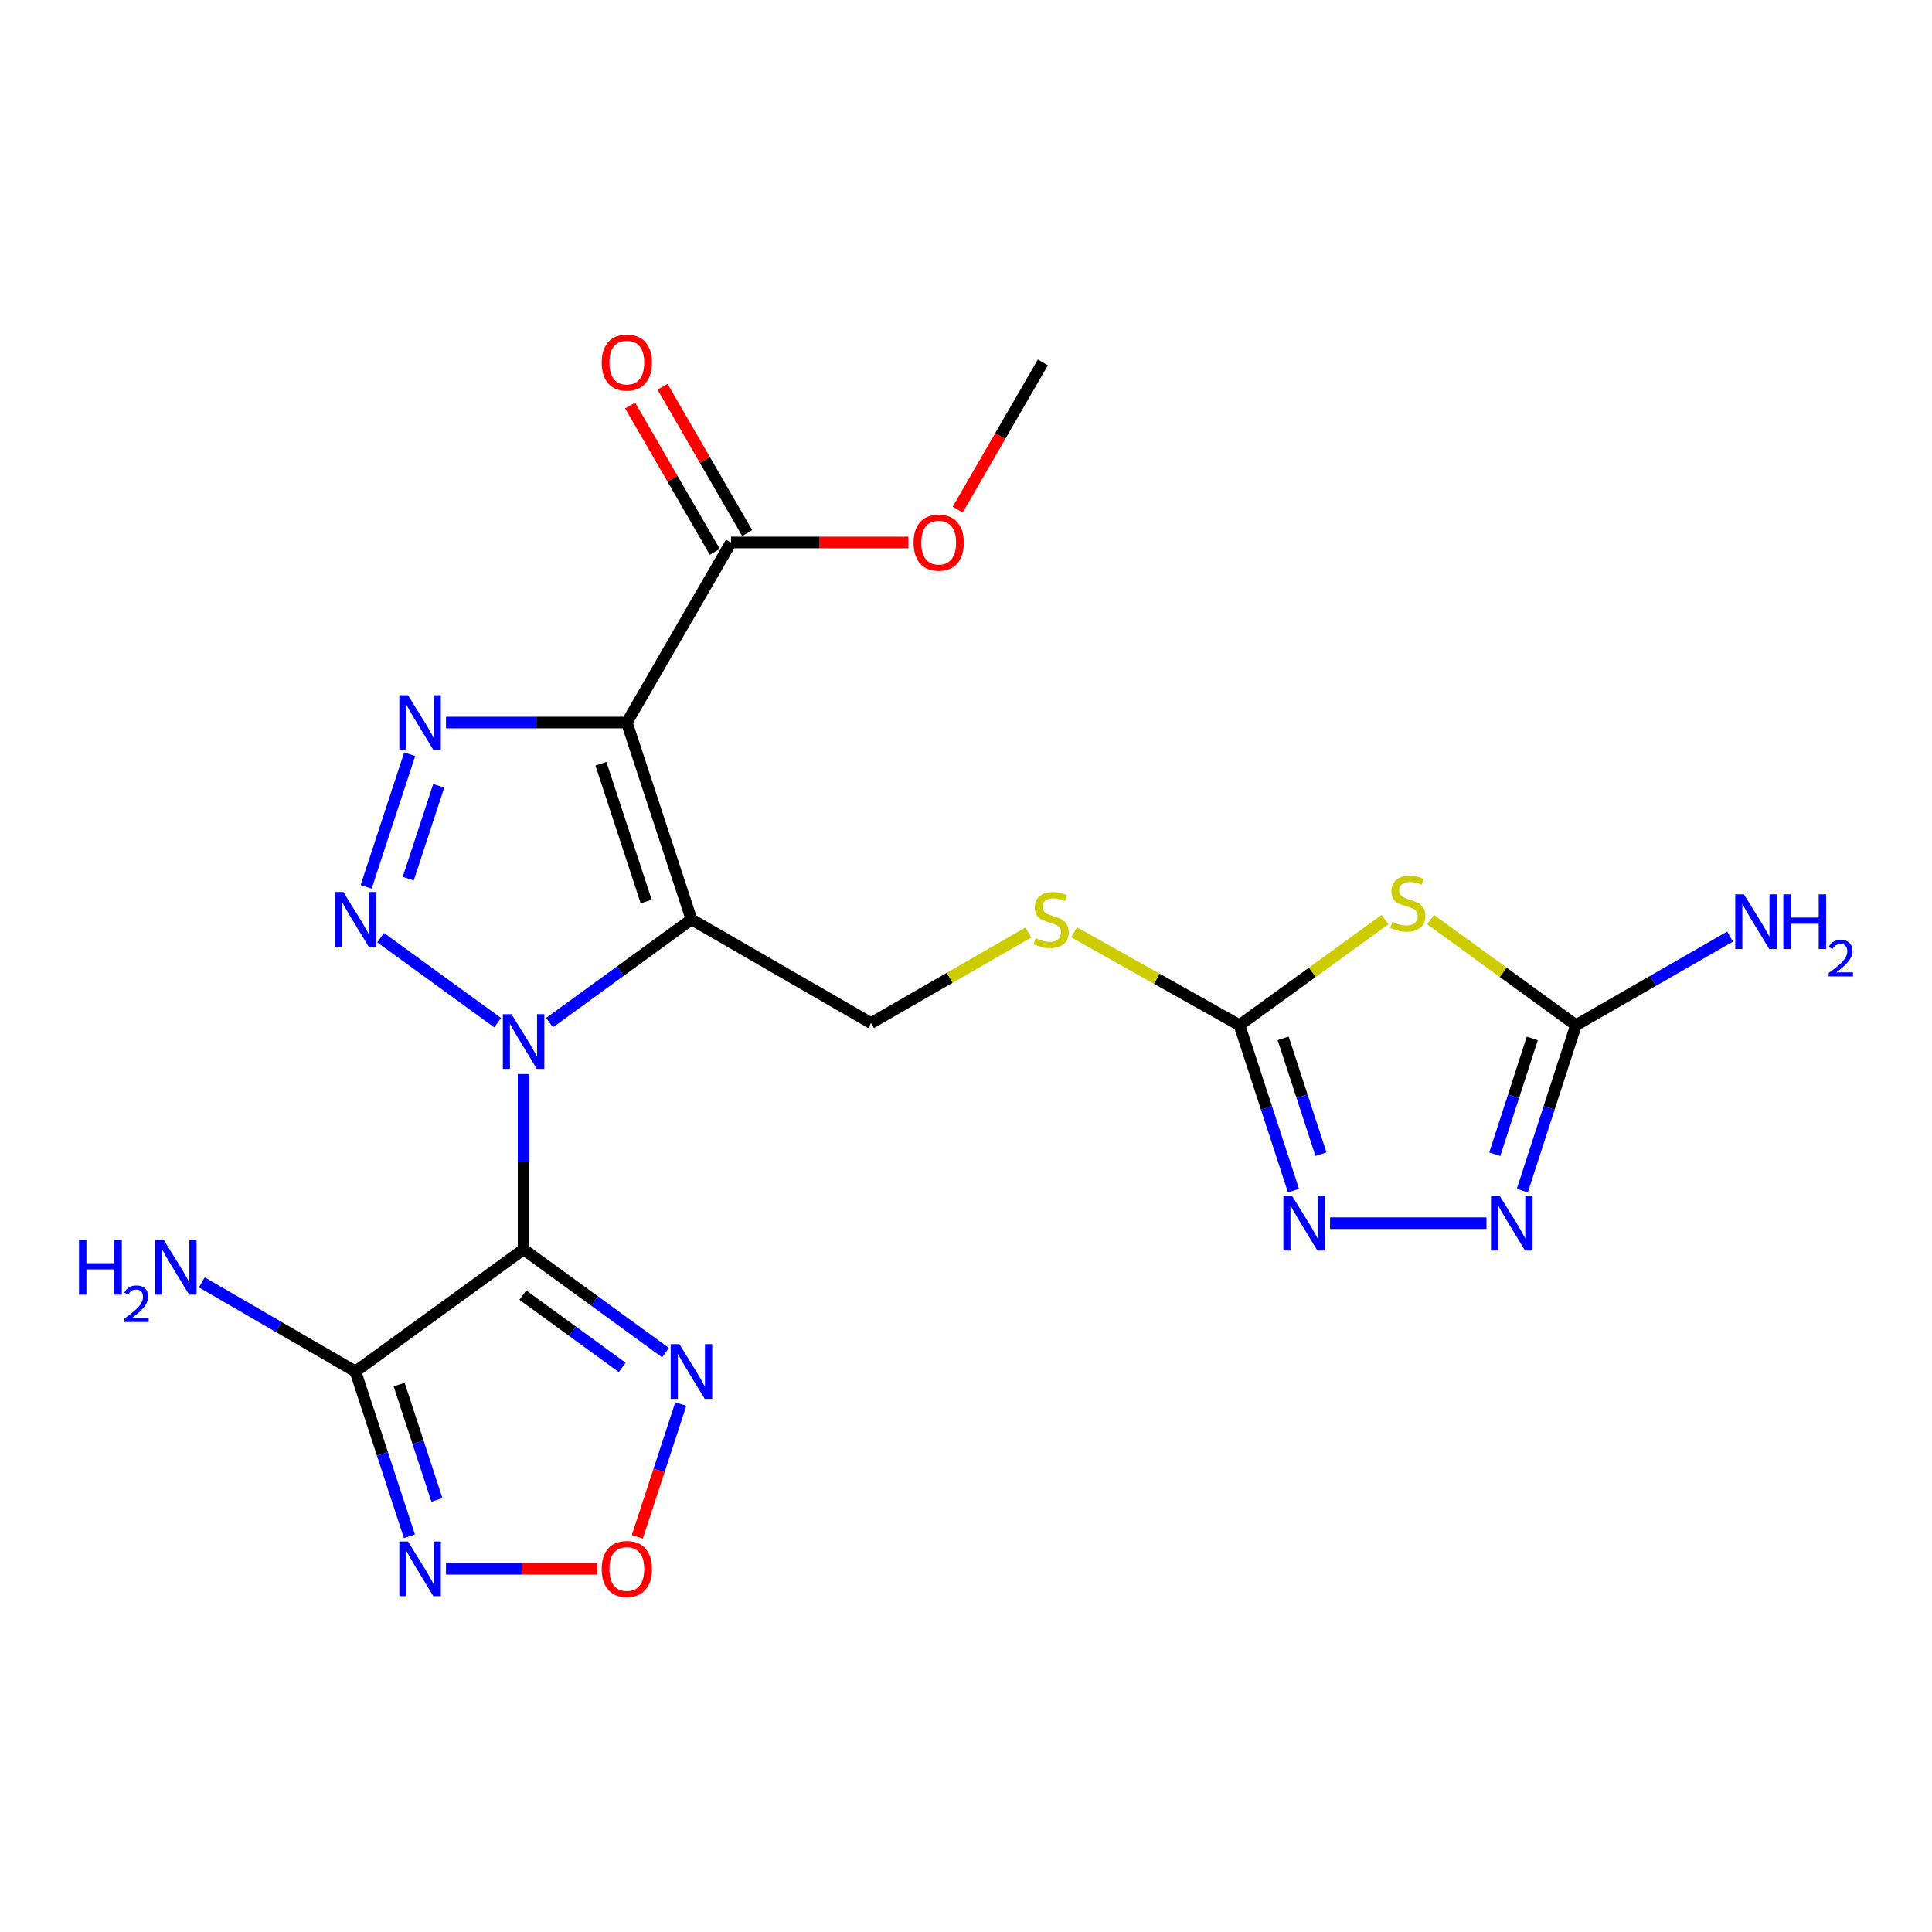 <?xml version='1.0' encoding='iso-8859-1'?>
<svg version='1.1' baseProfile='full'
              xmlns='http://www.w3.org/2000/svg'
                      xmlns:rdkit='http://www.rdkit.org/xml'
                      xmlns:xlink='http://www.w3.org/1999/xlink'
                  xml:space='preserve'
width='1000px' height='1000px' viewBox='0 0 1000 1000'>
<!-- END OF HEADER -->
<rect style='opacity:1.0;fill:#FFFFFF;stroke:none' width='1000' height='1000' x='0' y='0'> </rect>
<path class='bond-0' d='M 284.434,529.318 L 321.166,502.598' style='fill:none;fill-rule:evenodd;stroke:#0000FF;stroke-width:6px;stroke-linecap:butt;stroke-linejoin:miter;stroke-opacity:1' />
<path class='bond-0' d='M 321.166,502.598 L 357.898,475.878' style='fill:none;fill-rule:evenodd;stroke:#000000;stroke-width:6px;stroke-linecap:butt;stroke-linejoin:miter;stroke-opacity:1' />
<path class='bond-1' d='M 271.008,555.934 L 271.008,601.3' style='fill:none;fill-rule:evenodd;stroke:#0000FF;stroke-width:6px;stroke-linecap:butt;stroke-linejoin:miter;stroke-opacity:1' />
<path class='bond-1' d='M 271.008,601.3 L 271.008,646.667' style='fill:none;fill-rule:evenodd;stroke:#000000;stroke-width:6px;stroke-linecap:butt;stroke-linejoin:miter;stroke-opacity:1' />
<path class='bond-3' d='M 257.579,529.33 L 197.002,485.331' style='fill:none;fill-rule:evenodd;stroke:#0000FF;stroke-width:6px;stroke-linecap:butt;stroke-linejoin:miter;stroke-opacity:1' />
<path class='bond-2' d='M 357.898,475.878 L 324.438,373.991' style='fill:none;fill-rule:evenodd;stroke:#000000;stroke-width:6px;stroke-linecap:butt;stroke-linejoin:miter;stroke-opacity:1' />
<path class='bond-2' d='M 334.468,466.642 L 311.046,395.32' style='fill:none;fill-rule:evenodd;stroke:#000000;stroke-width:6px;stroke-linecap:butt;stroke-linejoin:miter;stroke-opacity:1' />
<path class='bond-15' d='M 357.898,475.878 L 450.85,529.546' style='fill:none;fill-rule:evenodd;stroke:#000000;stroke-width:6px;stroke-linecap:butt;stroke-linejoin:miter;stroke-opacity:1' />
<path class='bond-5' d='M 271.008,646.667 L 183.988,709.894' style='fill:none;fill-rule:evenodd;stroke:#000000;stroke-width:6px;stroke-linecap:butt;stroke-linejoin:miter;stroke-opacity:1' />
<path class='bond-7' d='M 271.008,646.667 L 307.74,673.395' style='fill:none;fill-rule:evenodd;stroke:#000000;stroke-width:6px;stroke-linecap:butt;stroke-linejoin:miter;stroke-opacity:1' />
<path class='bond-7' d='M 307.74,673.395 L 344.472,700.124' style='fill:none;fill-rule:evenodd;stroke:#0000FF;stroke-width:6px;stroke-linecap:butt;stroke-linejoin:miter;stroke-opacity:1' />
<path class='bond-7' d='M 270.626,670.354 L 296.338,689.064' style='fill:none;fill-rule:evenodd;stroke:#000000;stroke-width:6px;stroke-linecap:butt;stroke-linejoin:miter;stroke-opacity:1' />
<path class='bond-7' d='M 296.338,689.064 L 322.05,707.775' style='fill:none;fill-rule:evenodd;stroke:#0000FF;stroke-width:6px;stroke-linecap:butt;stroke-linejoin:miter;stroke-opacity:1' />
<path class='bond-14' d='M 324.438,373.991 L 378.364,280.781' style='fill:none;fill-rule:evenodd;stroke:#000000;stroke-width:6px;stroke-linecap:butt;stroke-linejoin:miter;stroke-opacity:1' />
<path class='bond-22' d='M 324.438,373.991 L 277.645,373.991' style='fill:none;fill-rule:evenodd;stroke:#000000;stroke-width:6px;stroke-linecap:butt;stroke-linejoin:miter;stroke-opacity:1' />
<path class='bond-22' d='M 277.645,373.991 L 230.852,373.991' style='fill:none;fill-rule:evenodd;stroke:#0000FF;stroke-width:6px;stroke-linecap:butt;stroke-linejoin:miter;stroke-opacity:1' />
<path class='bond-4' d='M 189.517,459.038 L 212.054,390.389' style='fill:none;fill-rule:evenodd;stroke:#0000FF;stroke-width:6px;stroke-linecap:butt;stroke-linejoin:miter;stroke-opacity:1' />
<path class='bond-4' d='M 211.309,454.785 L 227.085,406.731' style='fill:none;fill-rule:evenodd;stroke:#0000FF;stroke-width:6px;stroke-linecap:butt;stroke-linejoin:miter;stroke-opacity:1' />
<path class='bond-8' d='M 183.988,709.894 L 197.954,752.533' style='fill:none;fill-rule:evenodd;stroke:#000000;stroke-width:6px;stroke-linecap:butt;stroke-linejoin:miter;stroke-opacity:1' />
<path class='bond-8' d='M 197.954,752.533 L 211.92,795.172' style='fill:none;fill-rule:evenodd;stroke:#0000FF;stroke-width:6px;stroke-linecap:butt;stroke-linejoin:miter;stroke-opacity:1' />
<path class='bond-8' d='M 206.594,716.654 L 216.37,746.501' style='fill:none;fill-rule:evenodd;stroke:#000000;stroke-width:6px;stroke-linecap:butt;stroke-linejoin:miter;stroke-opacity:1' />
<path class='bond-8' d='M 216.37,746.501 L 226.146,776.348' style='fill:none;fill-rule:evenodd;stroke:#0000FF;stroke-width:6px;stroke-linecap:butt;stroke-linejoin:miter;stroke-opacity:1' />
<path class='bond-18' d='M 183.988,709.894 L 144.22,686.821' style='fill:none;fill-rule:evenodd;stroke:#000000;stroke-width:6px;stroke-linecap:butt;stroke-linejoin:miter;stroke-opacity:1' />
<path class='bond-18' d='M 144.22,686.821 L 104.453,663.748' style='fill:none;fill-rule:evenodd;stroke:#0000FF;stroke-width:6px;stroke-linecap:butt;stroke-linejoin:miter;stroke-opacity:1' />
<path class='bond-6' d='M 716.911,475.955 L 679.228,503.289' style='fill:none;fill-rule:evenodd;stroke:#CCCC00;stroke-width:6px;stroke-linecap:butt;stroke-linejoin:miter;stroke-opacity:1' />
<path class='bond-6' d='M 679.228,503.289 L 641.544,530.622' style='fill:none;fill-rule:evenodd;stroke:#000000;stroke-width:6px;stroke-linecap:butt;stroke-linejoin:miter;stroke-opacity:1' />
<path class='bond-10' d='M 740.451,475.965 L 778.077,503.294' style='fill:none;fill-rule:evenodd;stroke:#CCCC00;stroke-width:6px;stroke-linecap:butt;stroke-linejoin:miter;stroke-opacity:1' />
<path class='bond-10' d='M 778.077,503.294 L 815.702,530.622' style='fill:none;fill-rule:evenodd;stroke:#000000;stroke-width:6px;stroke-linecap:butt;stroke-linejoin:miter;stroke-opacity:1' />
<path class='bond-13' d='M 352.379,726.741 L 341.122,761.098' style='fill:none;fill-rule:evenodd;stroke:#0000FF;stroke-width:6px;stroke-linecap:butt;stroke-linejoin:miter;stroke-opacity:1' />
<path class='bond-13' d='M 341.122,761.098 L 329.865,795.455' style='fill:none;fill-rule:evenodd;stroke:#FF0000;stroke-width:6px;stroke-linecap:butt;stroke-linejoin:miter;stroke-opacity:1' />
<path class='bond-23' d='M 230.852,812.018 L 269.976,812.018' style='fill:none;fill-rule:evenodd;stroke:#0000FF;stroke-width:6px;stroke-linecap:butt;stroke-linejoin:miter;stroke-opacity:1' />
<path class='bond-23' d='M 269.976,812.018 L 309.099,812.018' style='fill:none;fill-rule:evenodd;stroke:#FF0000;stroke-width:6px;stroke-linecap:butt;stroke-linejoin:miter;stroke-opacity:1' />
<path class='bond-9' d='M 641.544,530.622 L 598.74,506.585' style='fill:none;fill-rule:evenodd;stroke:#000000;stroke-width:6px;stroke-linecap:butt;stroke-linejoin:miter;stroke-opacity:1' />
<path class='bond-9' d='M 598.74,506.585 L 555.935,482.547' style='fill:none;fill-rule:evenodd;stroke:#CCCC00;stroke-width:6px;stroke-linecap:butt;stroke-linejoin:miter;stroke-opacity:1' />
<path class='bond-11' d='M 641.544,530.622 L 655.523,573.44' style='fill:none;fill-rule:evenodd;stroke:#000000;stroke-width:6px;stroke-linecap:butt;stroke-linejoin:miter;stroke-opacity:1' />
<path class='bond-11' d='M 655.523,573.44 L 669.502,616.257' style='fill:none;fill-rule:evenodd;stroke:#0000FF;stroke-width:6px;stroke-linecap:butt;stroke-linejoin:miter;stroke-opacity:1' />
<path class='bond-11' d='M 664.159,537.454 L 673.945,567.426' style='fill:none;fill-rule:evenodd;stroke:#000000;stroke-width:6px;stroke-linecap:butt;stroke-linejoin:miter;stroke-opacity:1' />
<path class='bond-11' d='M 673.945,567.426 L 683.73,597.398' style='fill:none;fill-rule:evenodd;stroke:#0000FF;stroke-width:6px;stroke-linecap:butt;stroke-linejoin:miter;stroke-opacity:1' />
<path class='bond-19' d='M 815.702,530.622 L 855.588,507.701' style='fill:none;fill-rule:evenodd;stroke:#000000;stroke-width:6px;stroke-linecap:butt;stroke-linejoin:miter;stroke-opacity:1' />
<path class='bond-19' d='M 855.588,507.701 L 895.474,484.779' style='fill:none;fill-rule:evenodd;stroke:#0000FF;stroke-width:6px;stroke-linecap:butt;stroke-linejoin:miter;stroke-opacity:1' />
<path class='bond-24' d='M 815.702,530.622 L 801.827,573.441' style='fill:none;fill-rule:evenodd;stroke:#000000;stroke-width:6px;stroke-linecap:butt;stroke-linejoin:miter;stroke-opacity:1' />
<path class='bond-24' d='M 801.827,573.441 L 787.951,616.259' style='fill:none;fill-rule:evenodd;stroke:#0000FF;stroke-width:6px;stroke-linecap:butt;stroke-linejoin:miter;stroke-opacity:1' />
<path class='bond-24' d='M 793.105,537.494 L 783.392,567.467' style='fill:none;fill-rule:evenodd;stroke:#000000;stroke-width:6px;stroke-linecap:butt;stroke-linejoin:miter;stroke-opacity:1' />
<path class='bond-24' d='M 783.392,567.467 L 773.679,597.44' style='fill:none;fill-rule:evenodd;stroke:#0000FF;stroke-width:6px;stroke-linecap:butt;stroke-linejoin:miter;stroke-opacity:1' />
<path class='bond-12' d='M 688.432,633.113 L 769.398,633.113' style='fill:none;fill-rule:evenodd;stroke:#0000FF;stroke-width:6px;stroke-linecap:butt;stroke-linejoin:miter;stroke-opacity:1' />
<path class='bond-17' d='M 386.751,275.929 L 364.837,238.055' style='fill:none;fill-rule:evenodd;stroke:#000000;stroke-width:6px;stroke-linecap:butt;stroke-linejoin:miter;stroke-opacity:1' />
<path class='bond-17' d='M 364.837,238.055 L 342.923,200.181' style='fill:none;fill-rule:evenodd;stroke:#FF0000;stroke-width:6px;stroke-linecap:butt;stroke-linejoin:miter;stroke-opacity:1' />
<path class='bond-17' d='M 369.978,285.634 L 348.064,247.76' style='fill:none;fill-rule:evenodd;stroke:#000000;stroke-width:6px;stroke-linecap:butt;stroke-linejoin:miter;stroke-opacity:1' />
<path class='bond-17' d='M 348.064,247.76 L 326.15,209.886' style='fill:none;fill-rule:evenodd;stroke:#FF0000;stroke-width:6px;stroke-linecap:butt;stroke-linejoin:miter;stroke-opacity:1' />
<path class='bond-20' d='M 378.364,280.781 L 424.269,280.781' style='fill:none;fill-rule:evenodd;stroke:#000000;stroke-width:6px;stroke-linecap:butt;stroke-linejoin:miter;stroke-opacity:1' />
<path class='bond-20' d='M 424.269,280.781 L 470.173,280.781' style='fill:none;fill-rule:evenodd;stroke:#FF0000;stroke-width:6px;stroke-linecap:butt;stroke-linejoin:miter;stroke-opacity:1' />
<path class='bond-16' d='M 450.85,529.546 L 491.571,506.1' style='fill:none;fill-rule:evenodd;stroke:#000000;stroke-width:6px;stroke-linecap:butt;stroke-linejoin:miter;stroke-opacity:1' />
<path class='bond-16' d='M 491.571,506.1 L 532.291,482.655' style='fill:none;fill-rule:evenodd;stroke:#CCCC00;stroke-width:6px;stroke-linecap:butt;stroke-linejoin:miter;stroke-opacity:1' />
<path class='bond-21' d='M 495.702,263.769 L 517.739,225.676' style='fill:none;fill-rule:evenodd;stroke:#FF0000;stroke-width:6px;stroke-linecap:butt;stroke-linejoin:miter;stroke-opacity:1' />
<path class='bond-21' d='M 517.739,225.676 L 539.775,187.582' style='fill:none;fill-rule:evenodd;stroke:#000000;stroke-width:6px;stroke-linecap:butt;stroke-linejoin:miter;stroke-opacity:1' />
<path  class='atom-0' d='M 264.748 524.924
L 274.028 539.924
Q 274.948 541.404, 276.428 544.084
Q 277.908 546.764, 277.988 546.924
L 277.988 524.924
L 281.748 524.924
L 281.748 553.244
L 277.868 553.244
L 267.908 536.844
Q 266.748 534.924, 265.508 532.724
Q 264.308 530.524, 263.948 529.844
L 263.948 553.244
L 260.268 553.244
L 260.268 524.924
L 264.748 524.924
' fill='#0000FF'/>
<path  class='atom-4' d='M 177.728 461.718
L 187.008 476.718
Q 187.928 478.198, 189.408 480.878
Q 190.888 483.558, 190.968 483.718
L 190.968 461.718
L 194.728 461.718
L 194.728 490.038
L 190.848 490.038
L 180.888 473.638
Q 179.728 471.718, 178.488 469.518
Q 177.288 467.318, 176.928 466.638
L 176.928 490.038
L 173.248 490.038
L 173.248 461.718
L 177.728 461.718
' fill='#0000FF'/>
<path  class='atom-5' d='M 211.177 359.831
L 220.457 374.831
Q 221.377 376.311, 222.857 378.991
Q 224.337 381.671, 224.417 381.831
L 224.417 359.831
L 228.177 359.831
L 228.177 388.151
L 224.297 388.151
L 214.337 371.751
Q 213.177 369.831, 211.937 367.631
Q 210.737 365.431, 210.377 364.751
L 210.377 388.151
L 206.697 388.151
L 206.697 359.831
L 211.177 359.831
' fill='#0000FF'/>
<path  class='atom-7' d='M 720.683 477.137
Q 721.003 477.257, 722.323 477.817
Q 723.643 478.377, 725.083 478.737
Q 726.563 479.057, 728.003 479.057
Q 730.683 479.057, 732.243 477.777
Q 733.803 476.457, 733.803 474.177
Q 733.803 472.617, 733.003 471.657
Q 732.243 470.697, 731.043 470.177
Q 729.843 469.657, 727.843 469.057
Q 725.323 468.297, 723.803 467.577
Q 722.323 466.857, 721.243 465.337
Q 720.203 463.817, 720.203 461.257
Q 720.203 457.697, 722.603 455.497
Q 725.043 453.297, 729.843 453.297
Q 733.123 453.297, 736.843 454.857
L 735.923 457.937
Q 732.523 456.537, 729.963 456.537
Q 727.203 456.537, 725.683 457.697
Q 724.163 458.817, 724.203 460.777
Q 724.203 462.297, 724.963 463.217
Q 725.763 464.137, 726.883 464.657
Q 728.043 465.177, 729.963 465.777
Q 732.523 466.577, 734.043 467.377
Q 735.563 468.177, 736.643 469.817
Q 737.763 471.417, 737.763 474.177
Q 737.763 478.097, 735.123 480.217
Q 732.523 482.297, 728.163 482.297
Q 725.643 482.297, 723.723 481.737
Q 721.843 481.217, 719.603 480.297
L 720.683 477.137
' fill='#CCCC00'/>
<path  class='atom-8' d='M 351.638 695.734
L 360.918 710.734
Q 361.838 712.214, 363.318 714.894
Q 364.798 717.574, 364.878 717.734
L 364.878 695.734
L 368.638 695.734
L 368.638 724.054
L 364.758 724.054
L 354.798 707.654
Q 353.638 705.734, 352.398 703.534
Q 351.198 701.334, 350.838 700.654
L 350.838 724.054
L 347.158 724.054
L 347.158 695.734
L 351.638 695.734
' fill='#0000FF'/>
<path  class='atom-9' d='M 211.177 797.858
L 220.457 812.858
Q 221.377 814.338, 222.857 817.018
Q 224.337 819.698, 224.417 819.858
L 224.417 797.858
L 228.177 797.858
L 228.177 826.178
L 224.297 826.178
L 214.337 809.778
Q 213.177 807.858, 211.937 805.658
Q 210.737 803.458, 210.377 802.778
L 210.377 826.178
L 206.697 826.178
L 206.697 797.858
L 211.177 797.858
' fill='#0000FF'/>
<path  class='atom-12' d='M 668.744 618.953
L 678.024 633.953
Q 678.944 635.433, 680.424 638.113
Q 681.904 640.793, 681.984 640.953
L 681.984 618.953
L 685.744 618.953
L 685.744 647.273
L 681.864 647.273
L 671.904 630.873
Q 670.744 628.953, 669.504 626.753
Q 668.304 624.553, 667.944 623.873
L 667.944 647.273
L 664.264 647.273
L 664.264 618.953
L 668.744 618.953
' fill='#0000FF'/>
<path  class='atom-13' d='M 776.23 618.953
L 785.51 633.953
Q 786.43 635.433, 787.91 638.113
Q 789.39 640.793, 789.47 640.953
L 789.47 618.953
L 793.23 618.953
L 793.23 647.273
L 789.35 647.273
L 779.39 630.873
Q 778.23 628.953, 776.99 626.753
Q 775.79 624.553, 775.43 623.873
L 775.43 647.273
L 771.75 647.273
L 771.75 618.953
L 776.23 618.953
' fill='#0000FF'/>
<path  class='atom-14' d='M 311.438 812.098
Q 311.438 805.298, 314.798 801.498
Q 318.158 797.698, 324.438 797.698
Q 330.718 797.698, 334.078 801.498
Q 337.438 805.298, 337.438 812.098
Q 337.438 818.978, 334.038 822.898
Q 330.638 826.778, 324.438 826.778
Q 318.198 826.778, 314.798 822.898
Q 311.438 819.018, 311.438 812.098
M 324.438 823.578
Q 328.758 823.578, 331.078 820.698
Q 333.438 817.778, 333.438 812.098
Q 333.438 806.538, 331.078 803.738
Q 328.758 800.898, 324.438 800.898
Q 320.118 800.898, 317.758 803.698
Q 315.438 806.498, 315.438 812.098
Q 315.438 817.818, 317.758 820.698
Q 320.118 823.578, 324.438 823.578
' fill='#FF0000'/>
<path  class='atom-17' d='M 536.06 485.598
Q 536.38 485.718, 537.7 486.278
Q 539.02 486.838, 540.46 487.198
Q 541.94 487.518, 543.38 487.518
Q 546.06 487.518, 547.62 486.238
Q 549.18 484.918, 549.18 482.638
Q 549.18 481.078, 548.38 480.118
Q 547.62 479.158, 546.42 478.638
Q 545.22 478.118, 543.22 477.518
Q 540.7 476.758, 539.18 476.038
Q 537.7 475.318, 536.62 473.798
Q 535.58 472.278, 535.58 469.718
Q 535.58 466.158, 537.98 463.958
Q 540.42 461.758, 545.22 461.758
Q 548.5 461.758, 552.22 463.318
L 551.3 466.398
Q 547.9 464.998, 545.34 464.998
Q 542.58 464.998, 541.06 466.158
Q 539.54 467.278, 539.58 469.238
Q 539.58 470.758, 540.34 471.678
Q 541.14 472.598, 542.26 473.118
Q 543.42 473.638, 545.34 474.238
Q 547.9 475.038, 549.42 475.838
Q 550.94 476.638, 552.02 478.278
Q 553.14 479.878, 553.14 482.638
Q 553.14 486.558, 550.5 488.678
Q 547.9 490.758, 543.54 490.758
Q 541.02 490.758, 539.1 490.198
Q 537.22 489.678, 534.98 488.758
L 536.06 485.598
' fill='#CCCC00'/>
<path  class='atom-18' d='M 311.438 187.662
Q 311.438 180.862, 314.798 177.062
Q 318.158 173.262, 324.438 173.262
Q 330.718 173.262, 334.078 177.062
Q 337.438 180.862, 337.438 187.662
Q 337.438 194.542, 334.038 198.462
Q 330.638 202.342, 324.438 202.342
Q 318.198 202.342, 314.798 198.462
Q 311.438 194.582, 311.438 187.662
M 324.438 199.142
Q 328.758 199.142, 331.078 196.262
Q 333.438 193.342, 333.438 187.662
Q 333.438 182.102, 331.078 179.302
Q 328.758 176.462, 324.438 176.462
Q 320.118 176.462, 317.758 179.262
Q 315.438 182.062, 315.438 187.662
Q 315.438 193.382, 317.758 196.262
Q 320.118 199.142, 324.438 199.142
' fill='#FF0000'/>
<path  class='atom-19' d='M 40.893 641.798
L 44.733 641.798
L 44.733 653.838
L 59.213 653.838
L 59.213 641.798
L 63.053 641.798
L 63.053 670.118
L 59.213 670.118
L 59.213 657.038
L 44.733 657.038
L 44.733 670.118
L 40.893 670.118
L 40.893 641.798
' fill='#0000FF'/>
<path  class='atom-19' d='M 64.426 669.124
Q 65.112 667.355, 66.749 666.378
Q 68.386 665.375, 70.656 665.375
Q 73.481 665.375, 75.065 666.906
Q 76.649 668.438, 76.649 671.157
Q 76.649 673.929, 74.59 676.516
Q 72.557 679.103, 68.333 682.166
L 76.966 682.166
L 76.966 684.278
L 64.373 684.278
L 64.373 682.509
Q 67.858 680.027, 69.917 678.179
Q 72.002 676.331, 73.006 674.668
Q 74.009 673.005, 74.009 671.289
Q 74.009 669.494, 73.111 668.49
Q 72.214 667.487, 70.656 667.487
Q 69.151 667.487, 68.148 668.094
Q 67.145 668.702, 66.432 670.048
L 64.426 669.124
' fill='#0000FF'/>
<path  class='atom-19' d='M 84.766 641.798
L 94.046 656.798
Q 94.966 658.278, 96.446 660.958
Q 97.926 663.638, 98.006 663.798
L 98.006 641.798
L 101.766 641.798
L 101.766 670.118
L 97.886 670.118
L 87.926 653.718
Q 86.766 651.798, 85.526 649.598
Q 84.326 647.398, 83.966 646.718
L 83.966 670.118
L 80.286 670.118
L 80.286 641.798
L 84.766 641.798
' fill='#0000FF'/>
<path  class='atom-20' d='M 902.642 462.903
L 911.922 477.903
Q 912.842 479.383, 914.322 482.063
Q 915.802 484.743, 915.882 484.903
L 915.882 462.903
L 919.642 462.903
L 919.642 491.223
L 915.762 491.223
L 905.802 474.823
Q 904.642 472.903, 903.402 470.703
Q 902.202 468.503, 901.842 467.823
L 901.842 491.223
L 898.162 491.223
L 898.162 462.903
L 902.642 462.903
' fill='#0000FF'/>
<path  class='atom-20' d='M 923.042 462.903
L 926.882 462.903
L 926.882 474.943
L 941.362 474.943
L 941.362 462.903
L 945.202 462.903
L 945.202 491.223
L 941.362 491.223
L 941.362 478.143
L 926.882 478.143
L 926.882 491.223
L 923.042 491.223
L 923.042 462.903
' fill='#0000FF'/>
<path  class='atom-20' d='M 946.574 490.229
Q 947.261 488.46, 948.898 487.484
Q 950.534 486.48, 952.805 486.48
Q 955.63 486.48, 957.214 488.012
Q 958.798 489.543, 958.798 492.262
Q 958.798 495.034, 956.738 497.621
Q 954.706 500.208, 950.482 503.271
L 959.114 503.271
L 959.114 505.383
L 946.522 505.383
L 946.522 503.614
Q 950.006 501.132, 952.066 499.284
Q 954.151 497.436, 955.154 495.773
Q 956.158 494.11, 956.158 492.394
Q 956.158 490.599, 955.26 489.596
Q 954.362 488.592, 952.805 488.592
Q 951.3 488.592, 950.297 489.2
Q 949.294 489.807, 948.581 491.153
L 946.574 490.229
' fill='#0000FF'/>
<path  class='atom-21' d='M 472.86 280.861
Q 472.86 274.061, 476.22 270.261
Q 479.58 266.461, 485.86 266.461
Q 492.14 266.461, 495.5 270.261
Q 498.86 274.061, 498.86 280.861
Q 498.86 287.741, 495.46 291.661
Q 492.06 295.541, 485.86 295.541
Q 479.62 295.541, 476.22 291.661
Q 472.86 287.781, 472.86 280.861
M 485.86 292.341
Q 490.18 292.341, 492.5 289.461
Q 494.86 286.541, 494.86 280.861
Q 494.86 275.301, 492.5 272.501
Q 490.18 269.661, 485.86 269.661
Q 481.54 269.661, 479.18 272.461
Q 476.86 275.261, 476.86 280.861
Q 476.86 286.581, 479.18 289.461
Q 481.54 292.341, 485.86 292.341
' fill='#FF0000'/>
</svg>
